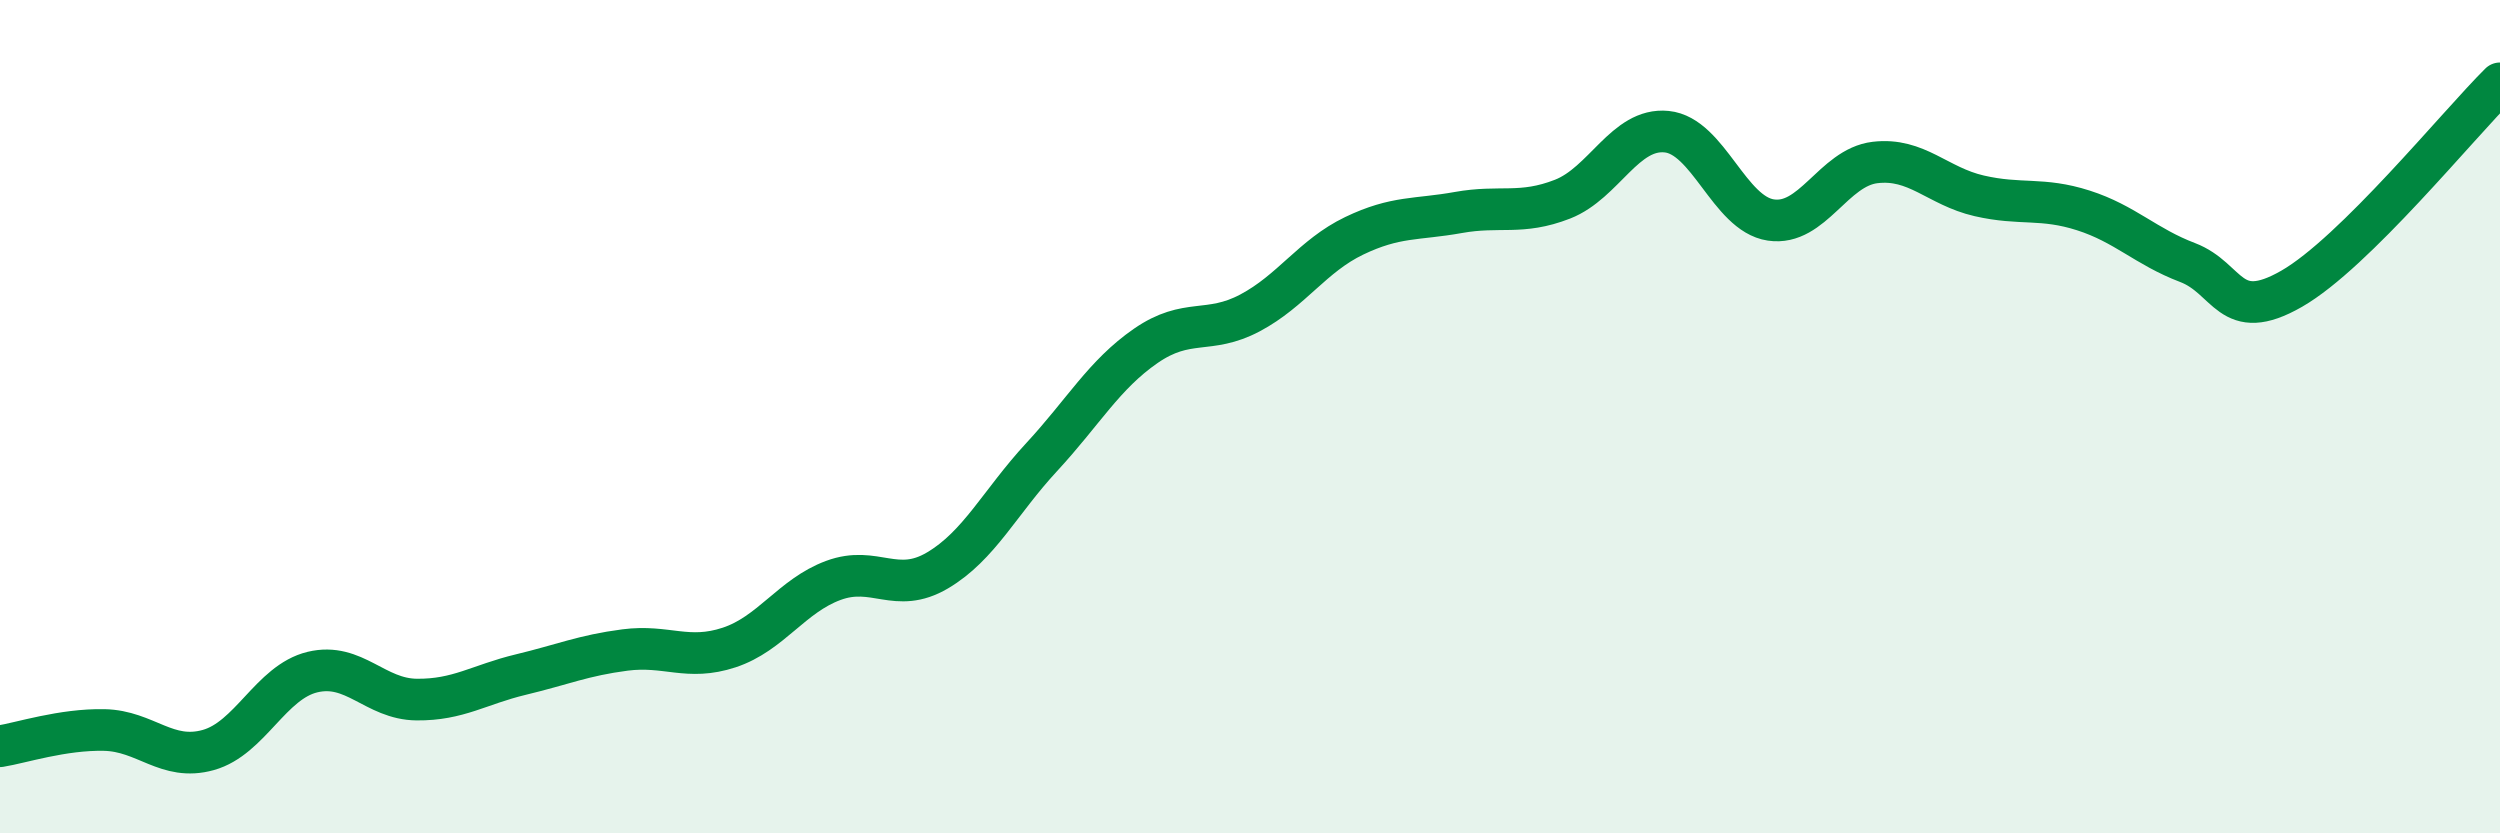 
    <svg width="60" height="20" viewBox="0 0 60 20" xmlns="http://www.w3.org/2000/svg">
      <path
        d="M 0,17.91 C 0.5,17.83 1.5,17.5 2.5,17.52 C 3.5,17.54 4,18.28 5,18 C 6,17.72 6.5,16.37 7.5,16.13 C 8.5,15.89 9,16.78 10,16.79 C 11,16.8 11.5,16.43 12.5,16.19 C 13.5,15.95 14,15.73 15,15.6 C 16,15.47 16.5,15.87 17.5,15.54 C 18.5,15.21 19,14.3 20,13.93 C 21,13.56 21.5,14.28 22.5,13.69 C 23.5,13.1 24,12.05 25,10.97 C 26,9.89 26.5,8.99 27.5,8.3 C 28.5,7.61 29,8.04 30,7.51 C 31,6.98 31.5,6.14 32.5,5.66 C 33.5,5.18 34,5.28 35,5.1 C 36,4.92 36.5,5.17 37.5,4.78 C 38.5,4.39 39,3.06 40,3.16 C 41,3.26 41.5,5.13 42.5,5.28 C 43.5,5.43 44,4.02 45,3.9 C 46,3.78 46.5,4.47 47.5,4.7 C 48.5,4.93 49,4.73 50,5.05 C 51,5.37 51.5,5.92 52.5,6.3 C 53.5,6.68 53.5,7.79 55,6.93 C 56.5,6.07 59,2.99 60,2L60 20L0 20Z"
        fill="#008740"
        opacity="0.1"
        stroke-linecap="round"
        stroke-linejoin="round"
      />
      <path
        d="M 0,17.91 C 0.5,17.83 1.5,17.5 2.5,17.52 C 3.5,17.54 4,18.28 5,18 C 6,17.72 6.5,16.37 7.5,16.13 C 8.5,15.89 9,16.78 10,16.79 C 11,16.8 11.5,16.43 12.5,16.19 C 13.5,15.95 14,15.73 15,15.6 C 16,15.47 16.5,15.87 17.5,15.54 C 18.5,15.21 19,14.3 20,13.93 C 21,13.56 21.5,14.28 22.5,13.69 C 23.5,13.1 24,12.05 25,10.97 C 26,9.89 26.5,8.99 27.5,8.3 C 28.5,7.61 29,8.04 30,7.51 C 31,6.98 31.5,6.14 32.5,5.66 C 33.5,5.18 34,5.28 35,5.1 C 36,4.92 36.5,5.17 37.5,4.78 C 38.5,4.39 39,3.06 40,3.16 C 41,3.26 41.5,5.13 42.5,5.28 C 43.5,5.43 44,4.02 45,3.9 C 46,3.78 46.5,4.47 47.5,4.7 C 48.5,4.93 49,4.73 50,5.05 C 51,5.37 51.5,5.92 52.5,6.3 C 53.5,6.68 53.5,7.79 55,6.93 C 56.5,6.07 59,2.99 60,2"
        stroke="#008740"
        stroke-width="1"
        fill="none"
        stroke-linecap="round"
        stroke-linejoin="round"
      />
    </svg>
  